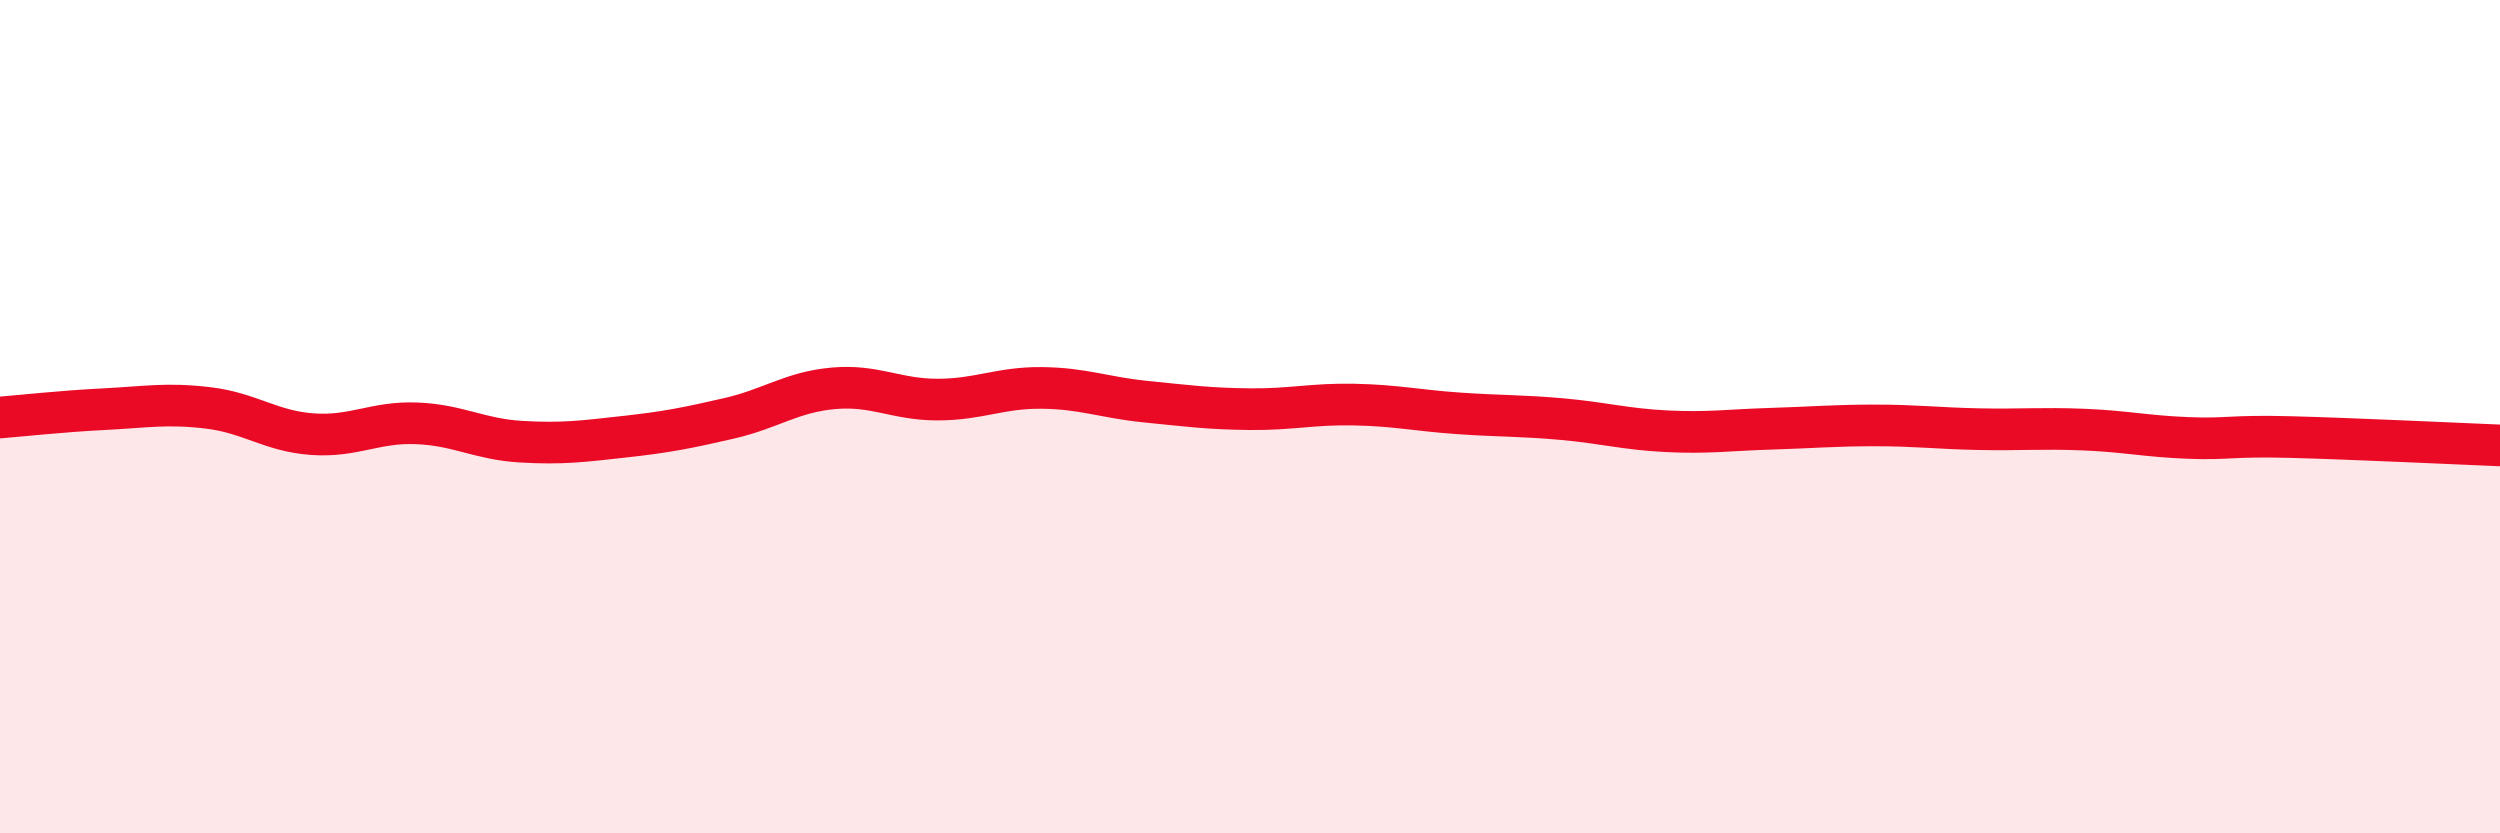 
    <svg width="60" height="20" viewBox="0 0 60 20" xmlns="http://www.w3.org/2000/svg">
      <path
        d="M 0,10.02 C 0.5,9.98 1.5,9.87 2.5,9.82 C 3.5,9.77 4,9.67 5,9.79 C 6,9.91 6.5,10.35 7.5,10.42 C 8.5,10.49 9,10.12 10,10.16 C 11,10.2 11.5,10.54 12.5,10.6 C 13.5,10.66 14,10.59 15,10.48 C 16,10.37 16.5,10.27 17.5,10.04 C 18.5,9.81 19,9.41 20,9.32 C 21,9.23 21.5,9.59 22.5,9.59 C 23.5,9.59 24,9.3 25,9.31 C 26,9.32 26.5,9.54 27.5,9.64 C 28.5,9.74 29,9.81 30,9.82 C 31,9.83 31.5,9.69 32.5,9.71 C 33.5,9.73 34,9.85 35,9.92 C 36,9.99 36.5,9.97 37.5,10.06 C 38.5,10.15 39,10.3 40,10.35 C 41,10.4 41.5,10.32 42.5,10.29 C 43.5,10.26 44,10.21 45,10.21 C 46,10.21 46.5,10.28 47.5,10.3 C 48.5,10.32 49,10.27 50,10.31 C 51,10.35 51.5,10.47 52.5,10.51 C 53.5,10.55 53.5,10.45 55,10.49 C 56.5,10.53 59,10.65 60,10.69L60 20L0 20Z"
        fill="#EB0A25"
        opacity="0.1"
        stroke-linecap="round"
        stroke-linejoin="round"
      />
      <path
        d="M 0,10.02 C 0.5,9.98 1.5,9.87 2.5,9.82 C 3.5,9.77 4,9.67 5,9.79 C 6,9.91 6.5,10.35 7.5,10.42 C 8.5,10.49 9,10.12 10,10.16 C 11,10.2 11.5,10.54 12.5,10.6 C 13.5,10.66 14,10.59 15,10.48 C 16,10.37 16.5,10.27 17.5,10.04 C 18.5,9.81 19,9.41 20,9.32 C 21,9.23 21.5,9.59 22.5,9.59 C 23.5,9.59 24,9.3 25,9.31 C 26,9.32 26.5,9.54 27.5,9.64 C 28.5,9.74 29,9.81 30,9.82 C 31,9.83 31.5,9.69 32.5,9.71 C 33.5,9.73 34,9.85 35,9.92 C 36,9.99 36.5,9.97 37.5,10.06 C 38.5,10.15 39,10.3 40,10.35 C 41,10.4 41.5,10.32 42.5,10.29 C 43.5,10.26 44,10.21 45,10.21 C 46,10.21 46.5,10.28 47.5,10.3 C 48.5,10.32 49,10.27 50,10.31 C 51,10.35 51.5,10.47 52.5,10.51 C 53.5,10.55 53.5,10.45 55,10.49 C 56.5,10.53 59,10.65 60,10.69"
        stroke="#EB0A25"
        stroke-width="1"
        fill="none"
        stroke-linecap="round"
        stroke-linejoin="round"
      />
    </svg>
  